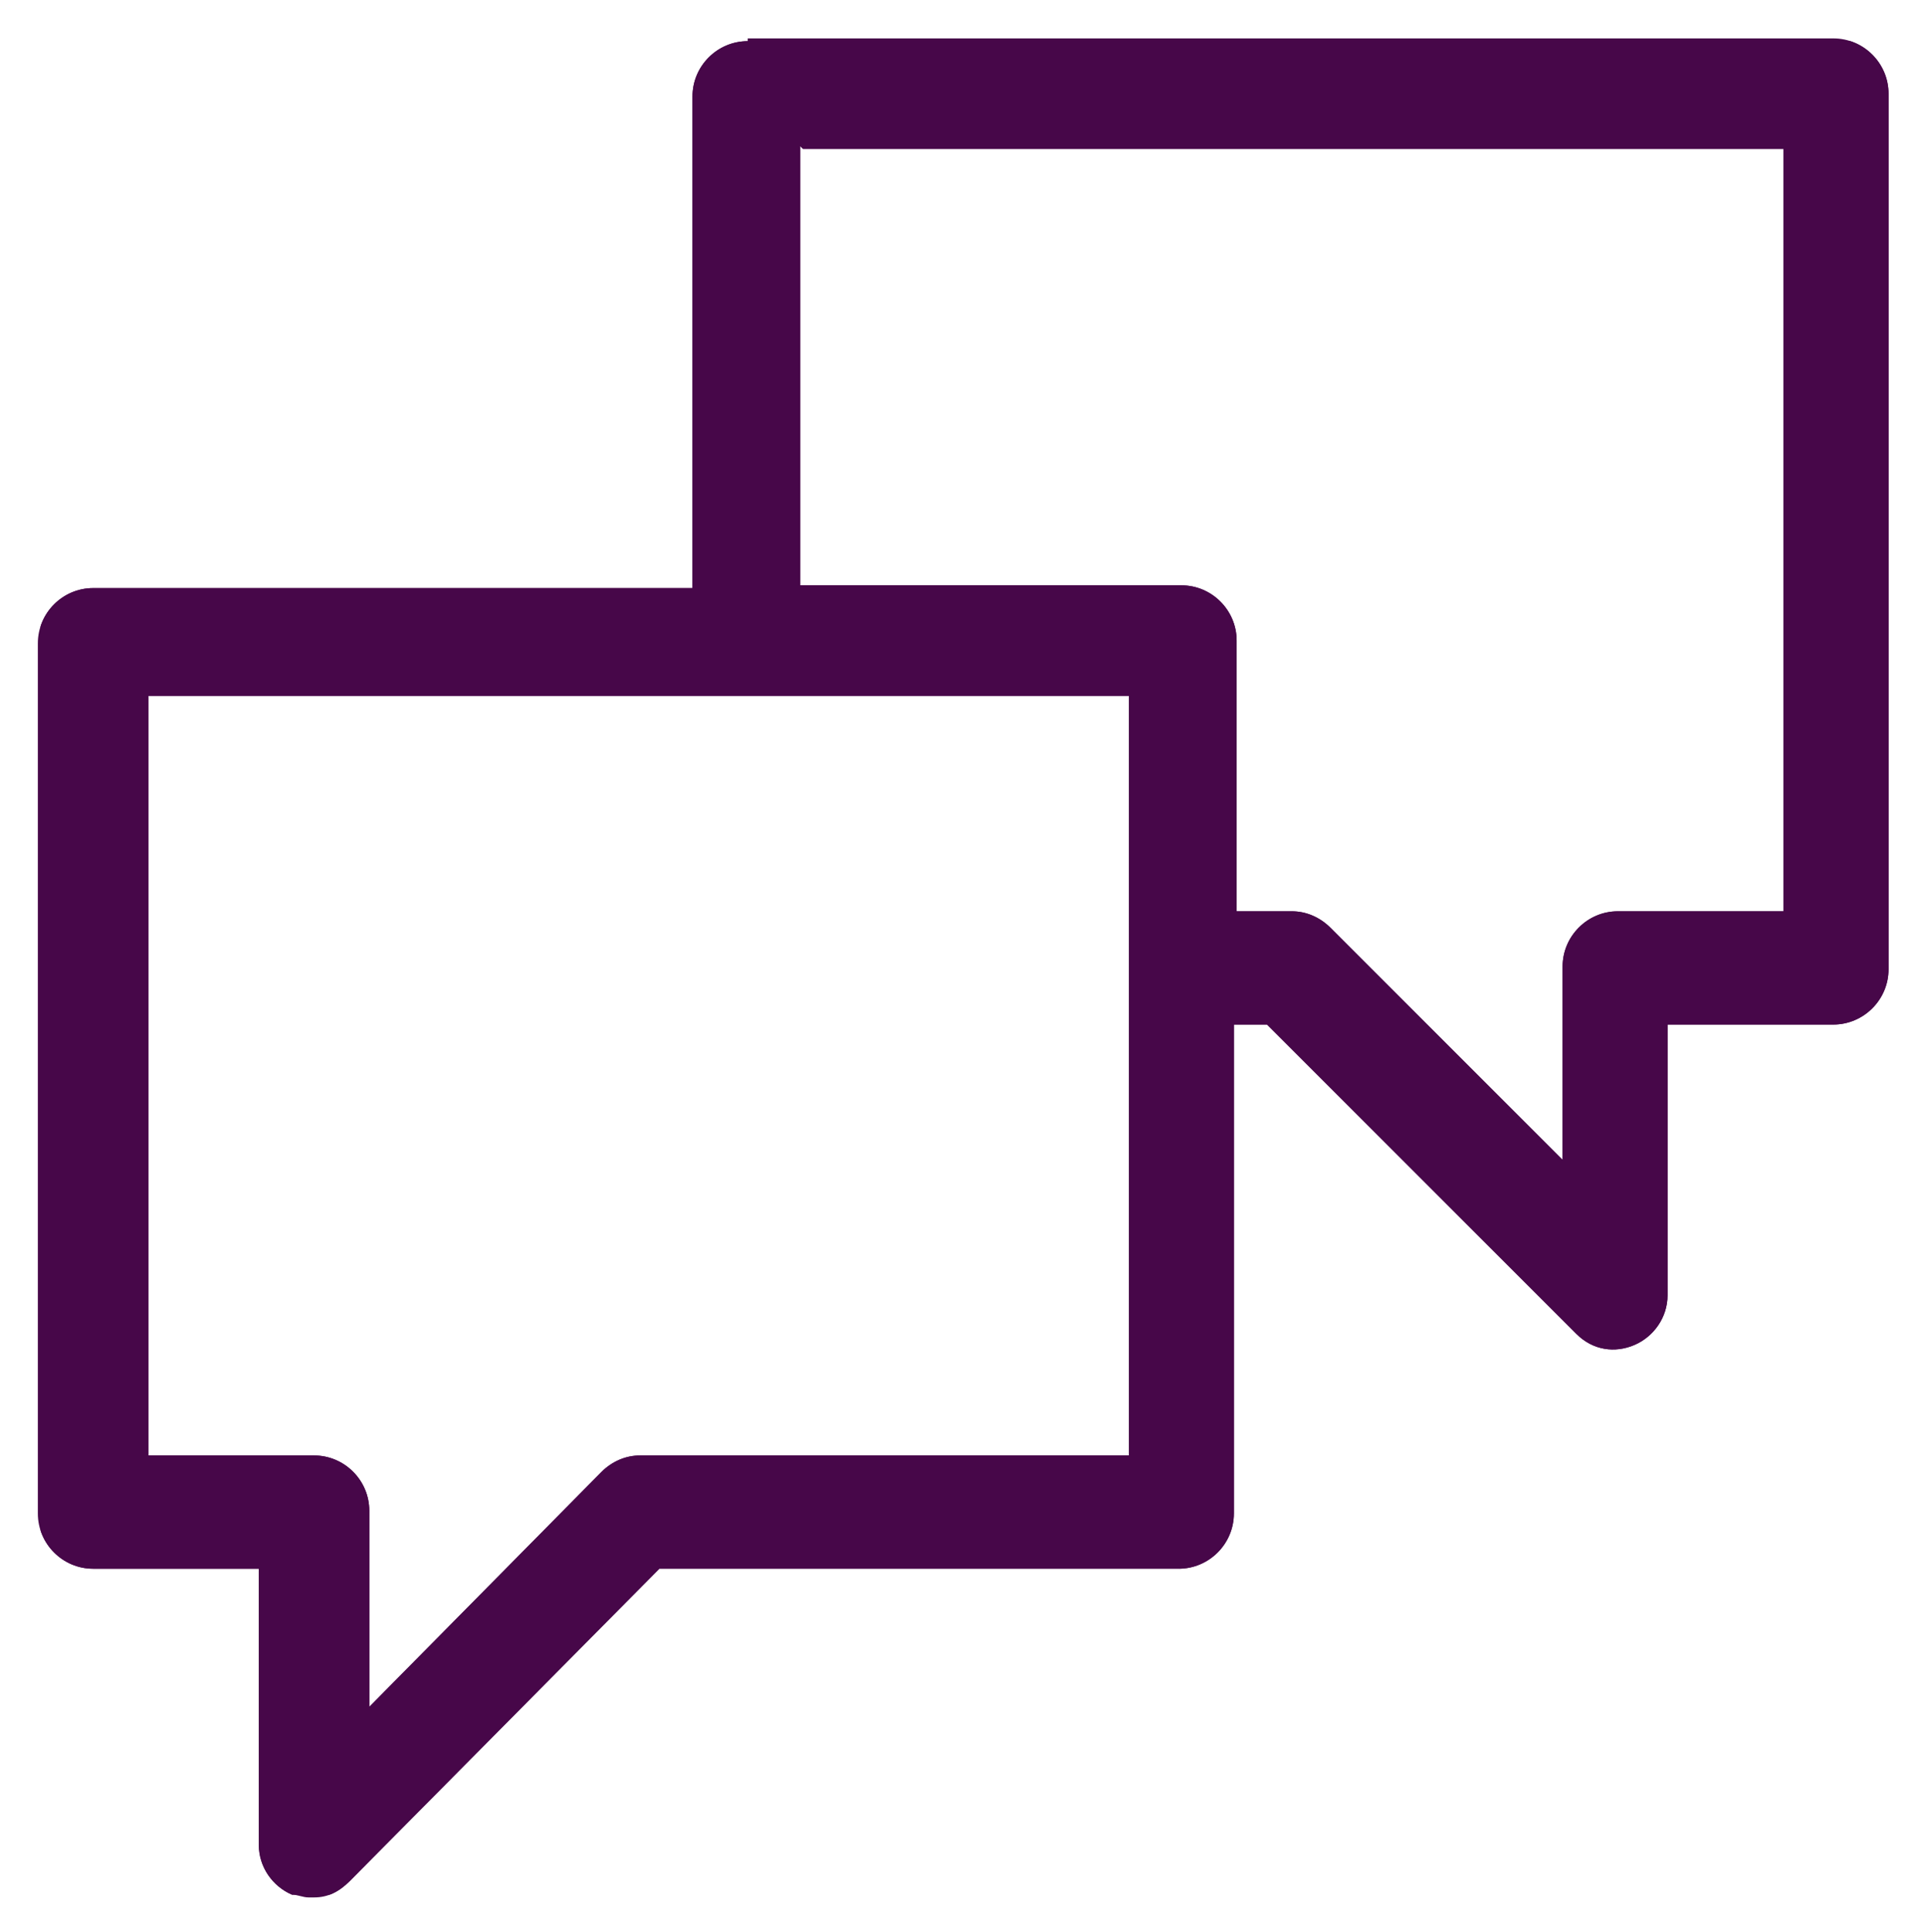 <svg xmlns="http://www.w3.org/2000/svg" role="img" viewBox="1.03 0.91 69.69 69.94"><title>icons-04-470749.svg</title><defs><clipPath id="clippath"><path d="M6.4 26.1h35.5v27.5H24.2c-.5 0-1 .2-1.4.6l-8.4 8.5v-7.1c0-1.1-.9-2-2-2h-6V26.1zM30.1 6.3h35.5v27.6h-6c-1.1 0-2 .9-2 2v7l-8.4-8.4c-.4-.4-.9-.6-1.4-.6h-2v-9.8c0-1.1-.9-2-2-2H30V6.2zm-2-3.9c-1.1 0-2 .9-2 2v17.8H4.4c-1.1 0-2 .9-2 2v31.5c0 1.1.9 2 2 2h6v10c0 .8.5 1.5 1.2 1.8.2 0 .4.1.6.1h.2c.5 0 .9-.2 1.3-.6l11.2-11.3h18.8c1.1 0 2-.9 2-2V38h1.2l11.2 11.2c.6.6 1.4.7 2.1.4.7-.3 1.2-1 1.2-1.8V38h6c1.1 0 2-.9 2-2V4.3c0-1.1-.9-2-2-2H28.1z" class="st0"/></clipPath><style>.st0{fill:#470749}</style></defs><path d="M6.4 26.1h35.5v27.5H24.2c-.5 0-1 .2-1.4.6l-8.4 8.5v-7.1c0-1.1-.9-2-2-2h-6V26.1zM30.1 6.3h35.5v27.6h-6c-1.1 0-2 .9-2 2v7l-8.4-8.4c-.4-.4-.9-.6-1.4-.6h-2v-9.8c0-1.1-.9-2-2-2H30V6.2zm-2-3.9c-1.1 0-2 .9-2 2v17.8H4.4c-1.1 0-2 .9-2 2v31.5c0 1.1.9 2 2 2h6v10c0 .8.5 1.5 1.2 1.8.2 0 .4.1.6.1h.2c.5 0 .9-.2 1.3-.6l11.2-11.3h18.8c1.1 0 2-.9 2-2V38h1.2l11.2 11.2c.6.6 1.4.7 2.1.4.7-.3 1.2-1 1.2-1.8V38h6c1.1 0 2-.9 2-2V4.3c0-1.1-.9-2-2-2H28.1z" class="st0"/><g clip-path="url(#clippath)"><path d="M2.5 2.4h67.1v67.1H2.5z" class="st0"/></g></svg>